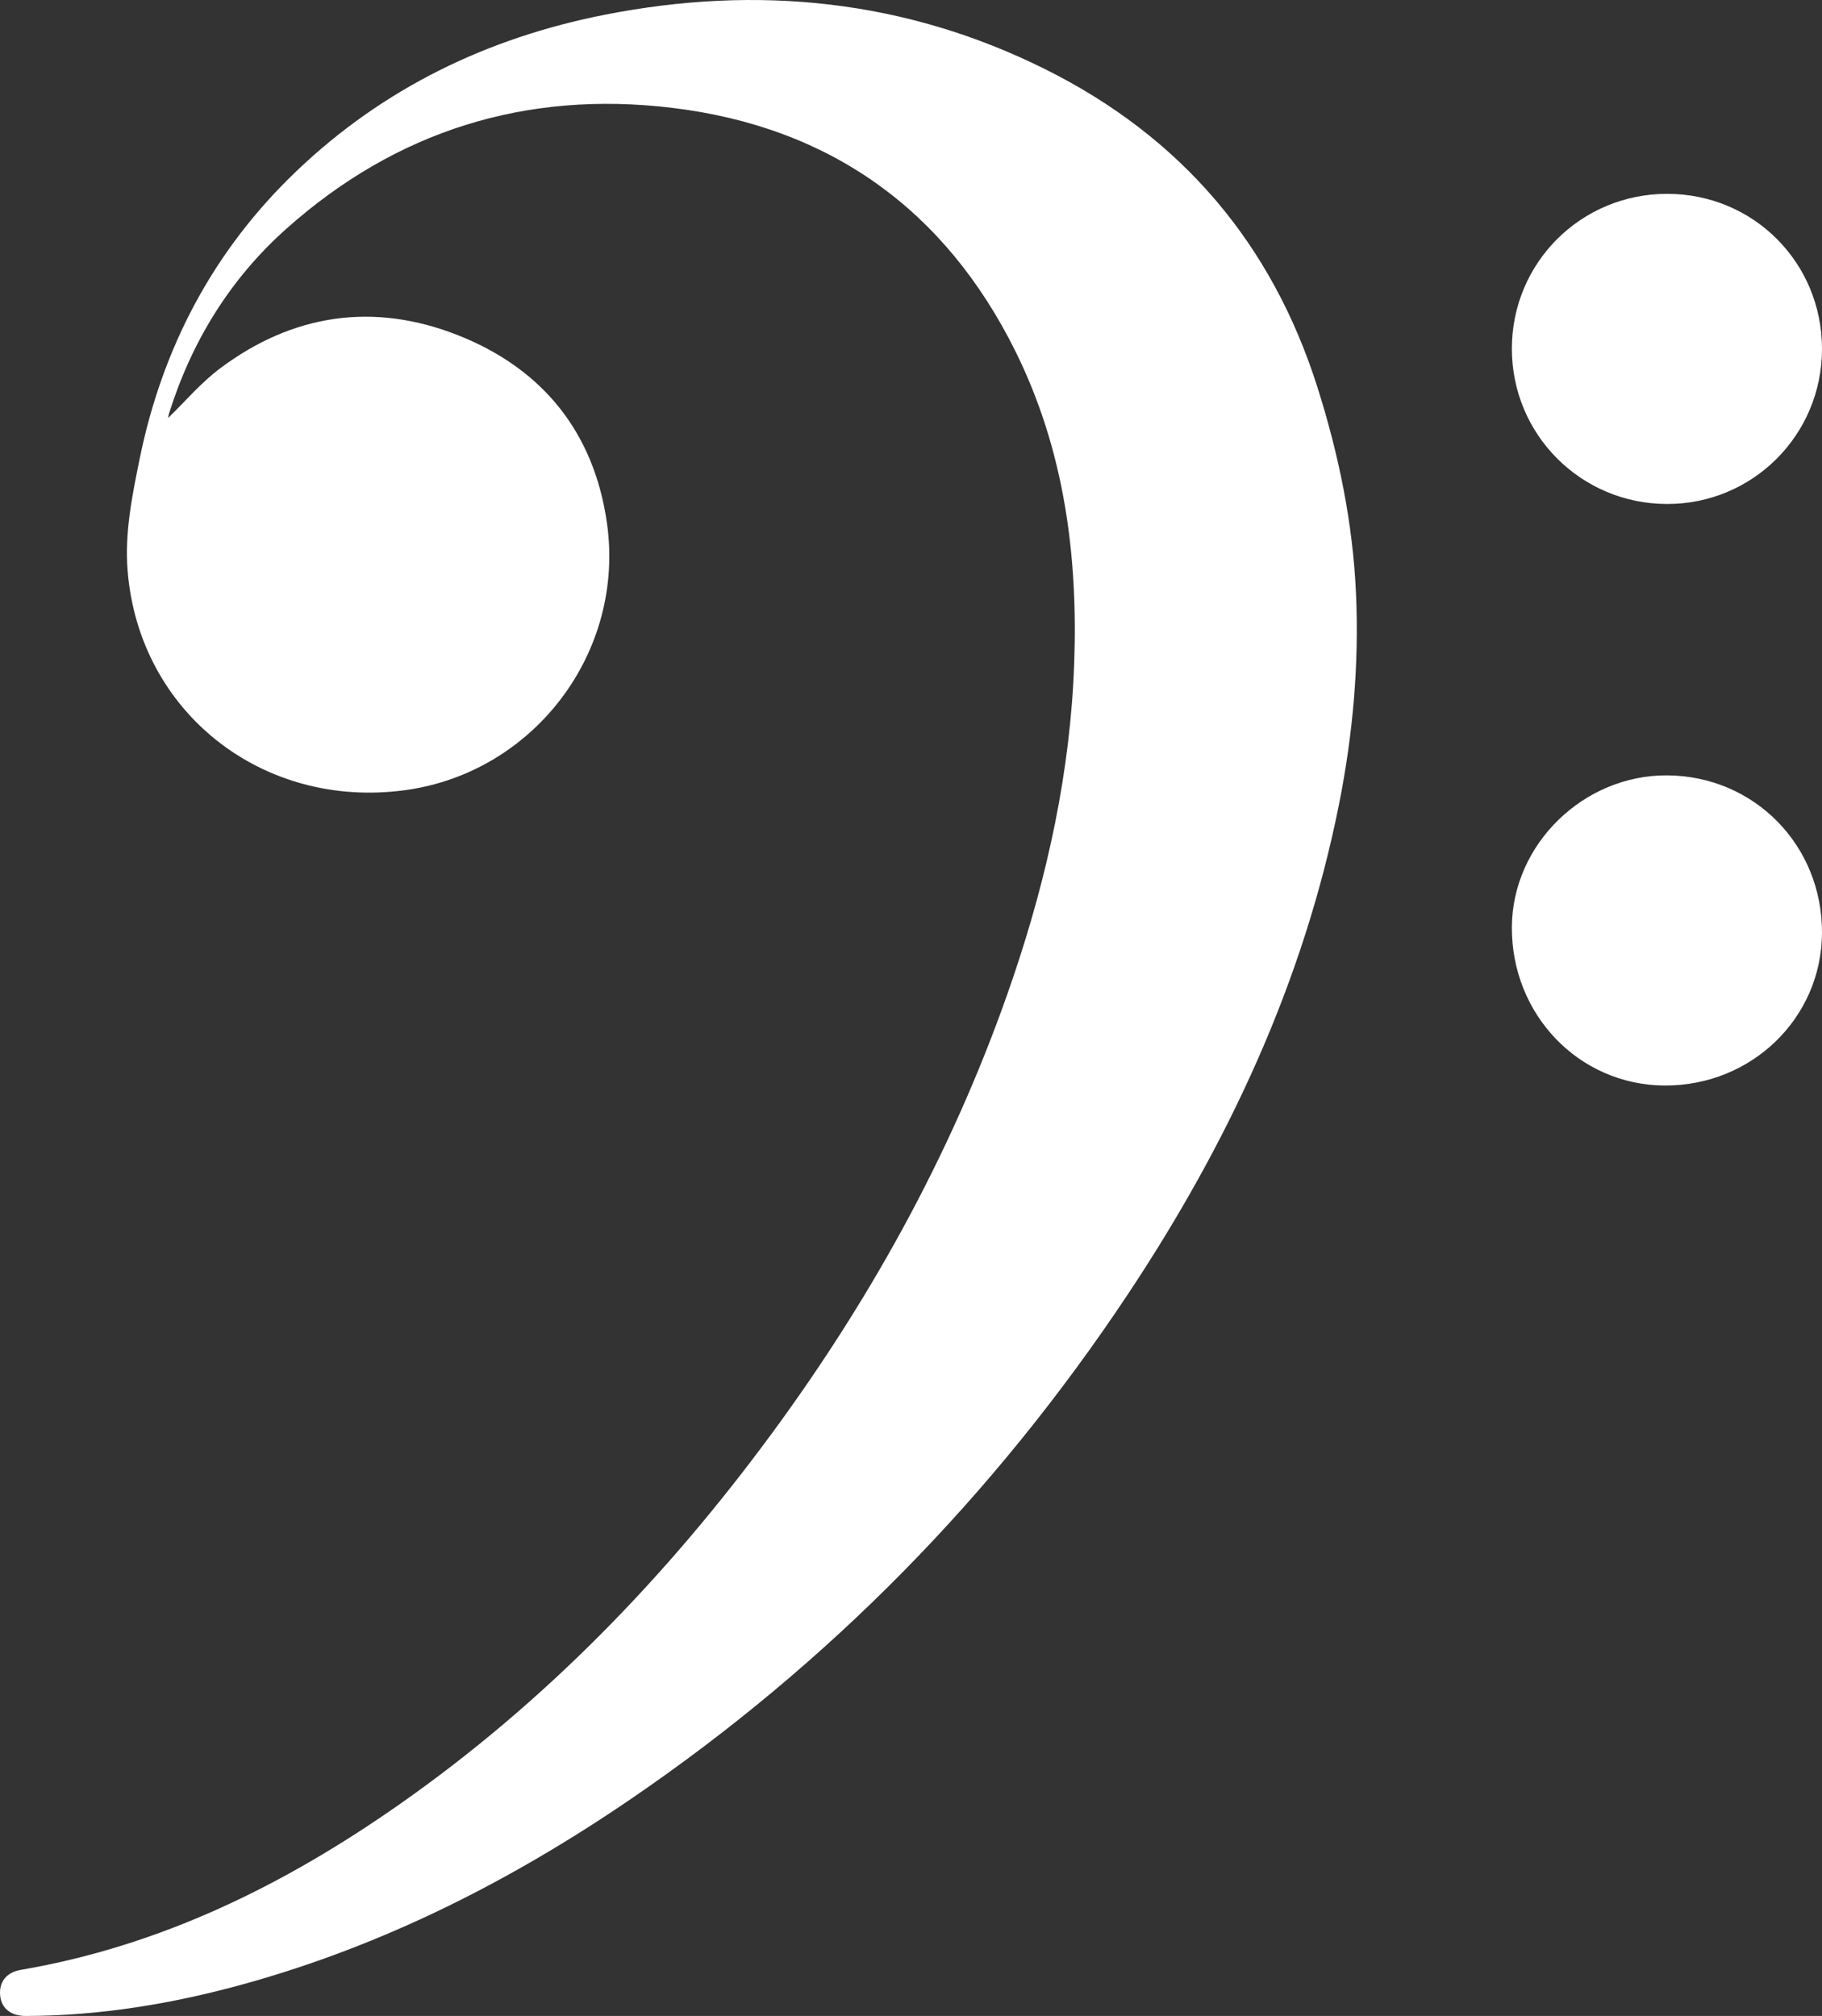 <?xml version="1.0" encoding="UTF-8"?>
<svg width="47px" height="52px" viewBox="0 0 47 52" version="1.1" xmlns="http://www.w3.org/2000/svg" xmlns:xlink="http://www.w3.org/1999/xlink">
    <rect x="0" y="0" width="47" height="52" fill="#333333" stroke="none"/>
    <title>Bass Clef</title>
    <g id="Page-1" stroke="none" stroke-width="1" fill="none" fill-rule="evenodd">
        <g id="Summer-Program" transform="translate(-217, -971)" fill="#FFFFFF">
            <g id="Bass-Clef" transform="translate(217, 971)">
                <path d="M4.342,10.776 C4.778,10.355 5.183,9.872 5.676,9.503 C7.553,8.097 9.638,7.786 11.82,8.649 C14.014,9.518 15.323,11.169 15.655,13.479 C16.137,16.828 13.77,19.929 10.453,20.381 C6.769,20.884 3.582,18.366 3.292,14.718 C3.214,13.747 3.407,12.798 3.598,11.856 C4.183,8.973 5.499,6.464 7.652,4.409 C9.886,2.277 12.57,0.976 15.603,0.38 C19.545,-0.396 23.363,-0.01 26.97,1.789 C30.482,3.541 32.816,6.291 33.99,10.007 C34.537,11.738 34.897,13.492 34.979,15.303 C35.061,17.13 34.9,18.939 34.544,20.731 C33.63,25.33 31.677,29.502 29.085,33.398 C25.658,38.55 21.394,42.913 16.245,46.423 C13.18,48.512 9.9,50.178 6.295,51.176 C4.456,51.685 2.585,51.995 0.669,52 C0.286,52.001 0.041,51.809 0.005,51.485 C-0.034,51.136 0.157,50.875 0.535,50.811 C4.149,50.194 7.333,48.621 10.288,46.553 C14.057,43.916 17.199,40.659 19.903,36.984 C22.567,33.365 24.691,29.465 26.132,25.218 C27.026,22.583 27.612,19.886 27.71,17.104 C27.809,14.316 27.45,11.594 26.193,9.059 C24.388,5.422 21.428,3.276 17.34,2.782 C13.563,2.326 10.216,3.378 7.385,5.902 C5.931,7.199 4.947,8.806 4.365,10.651 C4.355,10.685 4.346,10.719 4.34,10.754 C4.337,10.77 4.343,10.788 4.342,10.776" id="Fill-1"></path>
                <path d="M43.011,20 C45.257,20.017 47.013,21.808 47,24.069 C46.987,26.264 45.179,28.013 42.936,28 C40.732,27.987 38.986,26.172 39,23.909 C39.013,21.775 40.852,19.984 43.011,20" id="Fill-4"></path>
                <path d="M43.005,5 C45.23,5 47,6.773 47,9 C47,11.219 45.213,13.005 42.999,13 C40.781,12.995 38.999,11.21 39,8.993 C39.001,6.776 40.782,5 43.005,5" id="Fill-6"></path>
            </g>
        </g>
    </g>
</svg>